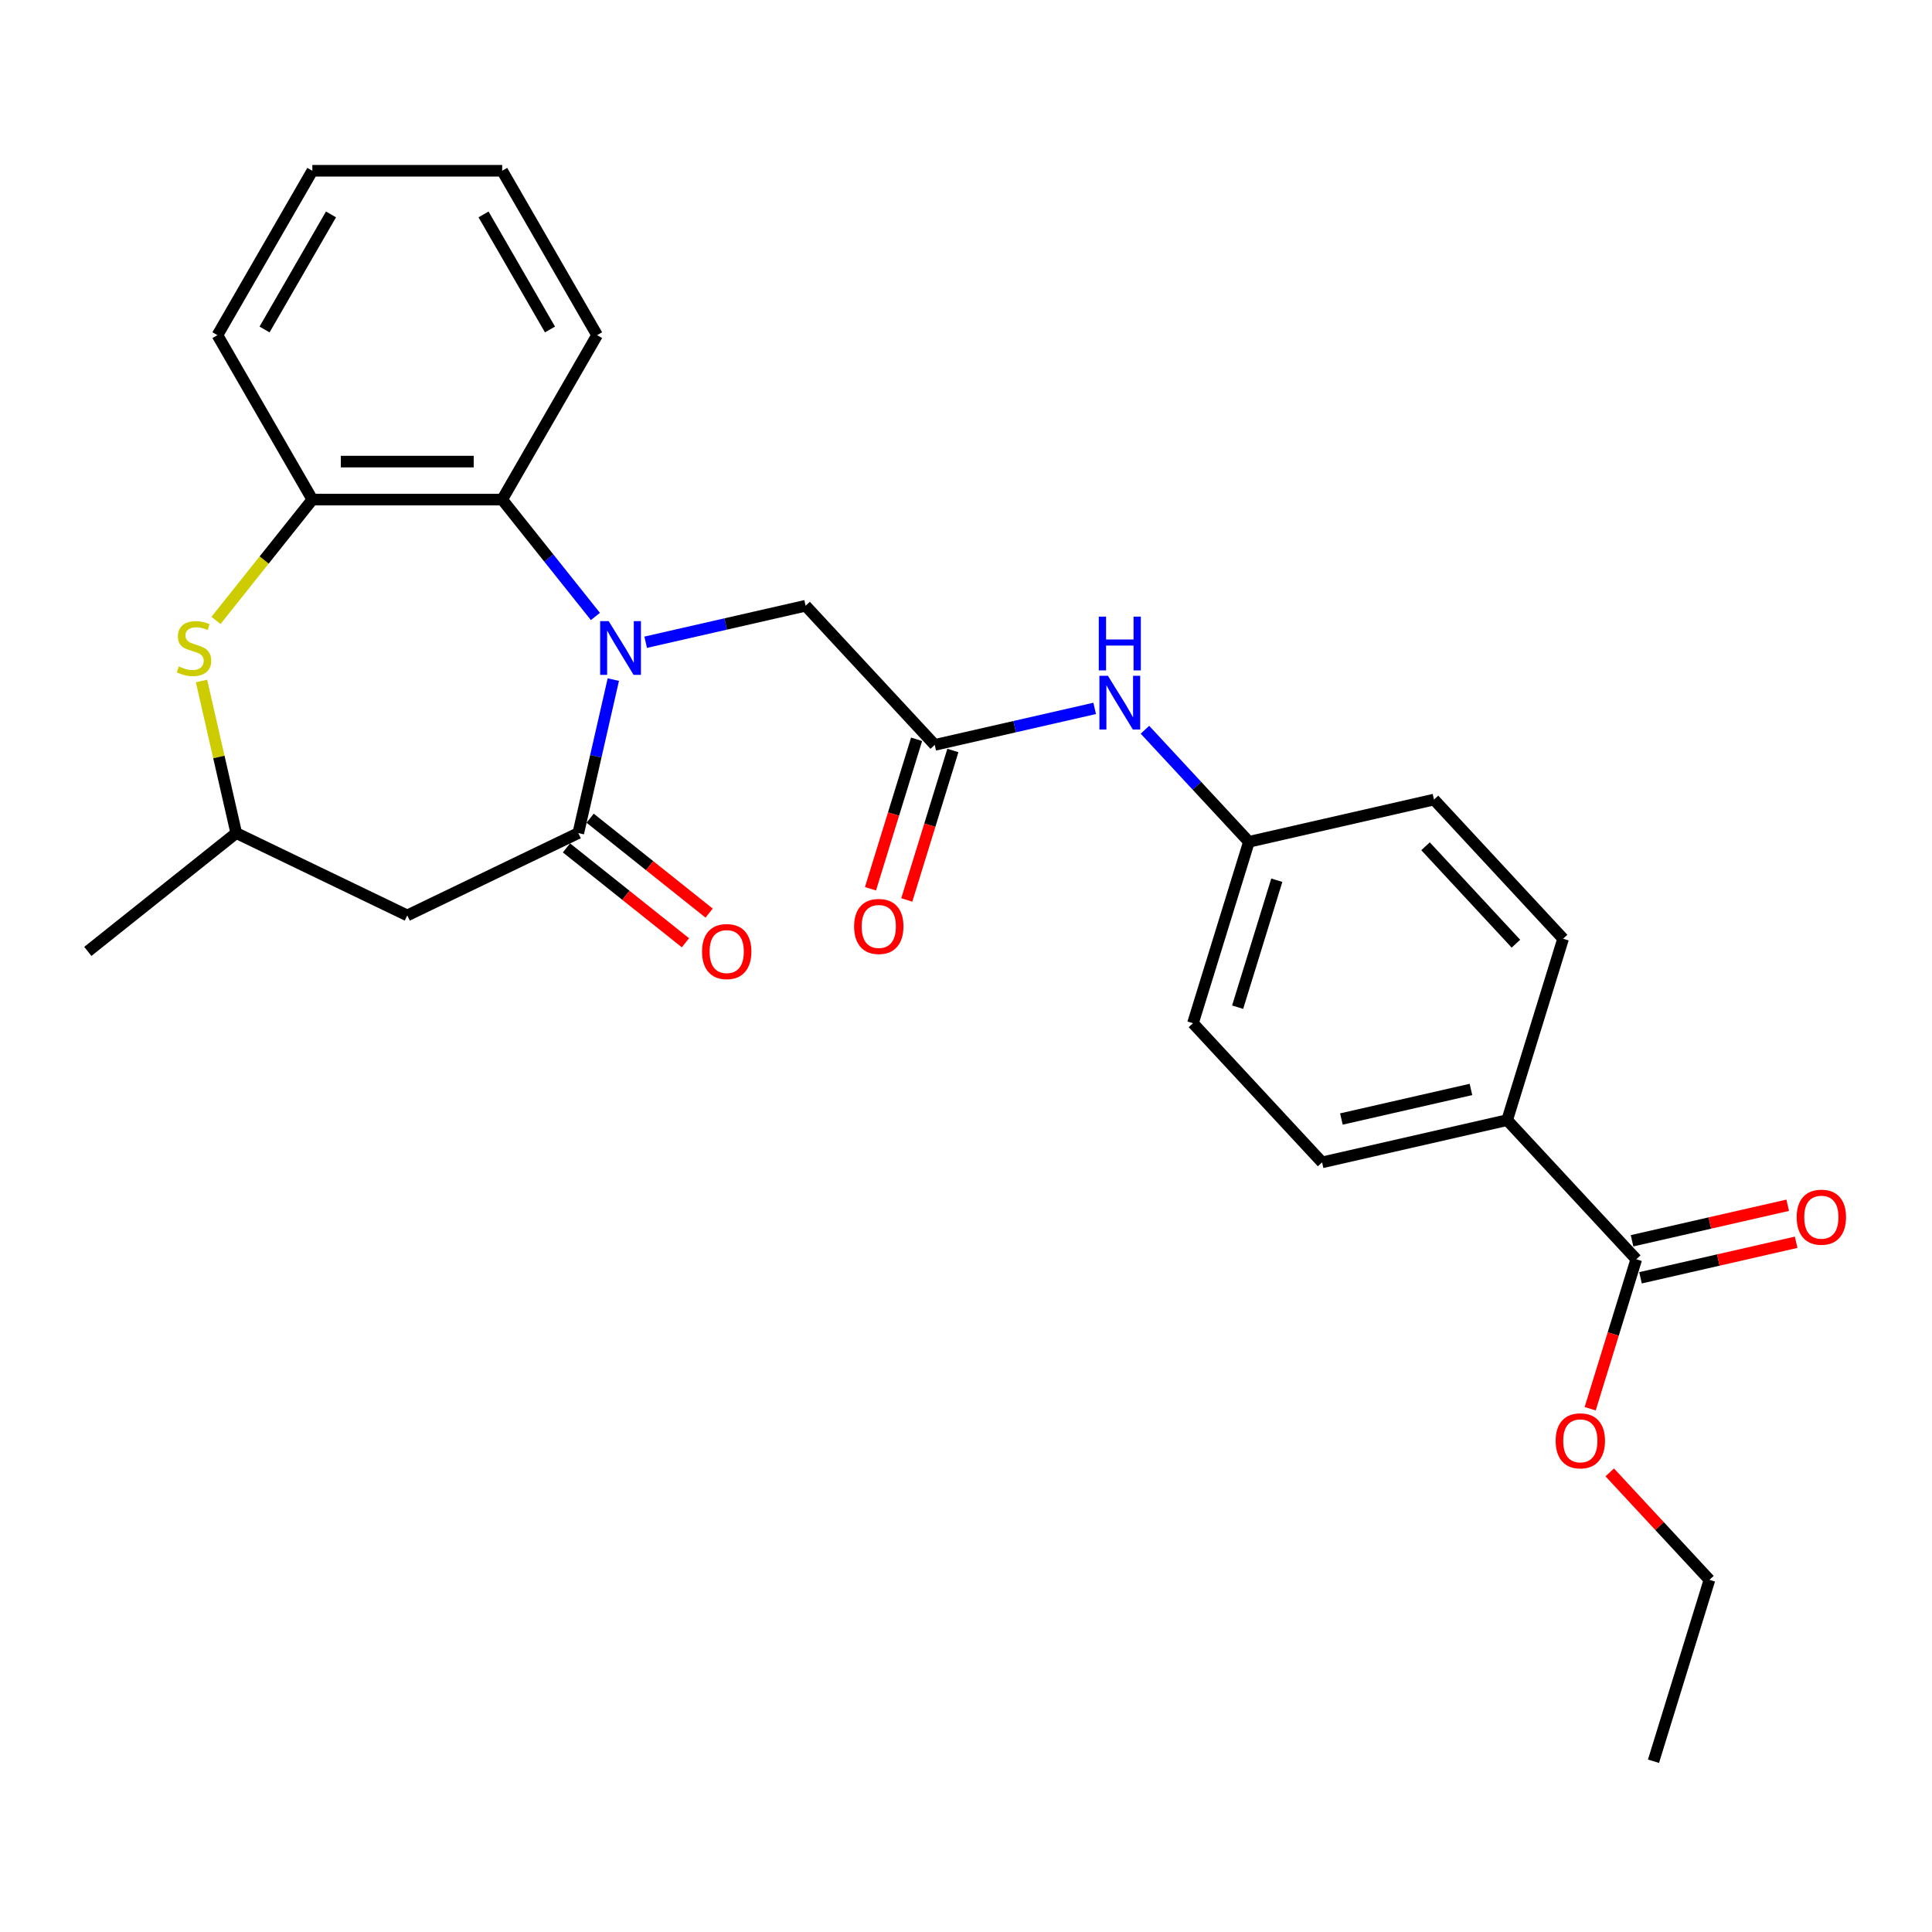 <?xml version='1.0' encoding='iso-8859-1'?>
<svg version='1.1' baseProfile='full'
              xmlns='http://www.w3.org/2000/svg'
                      xmlns:rdkit='http://www.rdkit.org/xml'
                      xmlns:xlink='http://www.w3.org/1999/xlink'
                  xml:space='preserve'
width='1000px' height='1000px' viewBox='0 0 1000 1000'>
<!-- END OF HEADER -->
<rect style='opacity:1.0;fill:#FFFFFF;stroke:none' width='1000' height='1000' x='0' y='0'> </rect>
<path class='bond-0' d='M 317.455,351.763 L 308.391,391.475' style='fill:none;fill-rule:evenodd;stroke:#0000FF;stroke-width:6px;stroke-linecap:butt;stroke-linejoin:miter;stroke-opacity:1' />
<path class='bond-0' d='M 308.391,391.475 L 299.327,431.187' style='fill:none;fill-rule:evenodd;stroke:#000000;stroke-width:6px;stroke-linecap:butt;stroke-linejoin:miter;stroke-opacity:1' />
<path class='bond-1' d='M 308.182,319.081 L 284.056,288.827' style='fill:none;fill-rule:evenodd;stroke:#0000FF;stroke-width:6px;stroke-linecap:butt;stroke-linejoin:miter;stroke-opacity:1' />
<path class='bond-1' d='M 284.056,288.827 L 259.929,258.574' style='fill:none;fill-rule:evenodd;stroke:#000000;stroke-width:6px;stroke-linecap:butt;stroke-linejoin:miter;stroke-opacity:1' />
<path class='bond-6' d='M 334.201,332.424 L 375.593,322.977' style='fill:none;fill-rule:evenodd;stroke:#0000FF;stroke-width:6px;stroke-linecap:butt;stroke-linejoin:miter;stroke-opacity:1' />
<path class='bond-6' d='M 375.593,322.977 L 416.985,313.53' style='fill:none;fill-rule:evenodd;stroke:#000000;stroke-width:6px;stroke-linecap:butt;stroke-linejoin:miter;stroke-opacity:1' />
<path class='bond-3' d='M 299.327,431.187 L 210.801,473.819' style='fill:none;fill-rule:evenodd;stroke:#000000;stroke-width:6px;stroke-linecap:butt;stroke-linejoin:miter;stroke-opacity:1' />
<path class='bond-11' d='M 293.201,438.869 L 323.996,463.427' style='fill:none;fill-rule:evenodd;stroke:#000000;stroke-width:6px;stroke-linecap:butt;stroke-linejoin:miter;stroke-opacity:1' />
<path class='bond-11' d='M 323.996,463.427 L 354.792,487.986' style='fill:none;fill-rule:evenodd;stroke:#FF0000;stroke-width:6px;stroke-linecap:butt;stroke-linejoin:miter;stroke-opacity:1' />
<path class='bond-11' d='M 305.454,423.505 L 336.249,448.063' style='fill:none;fill-rule:evenodd;stroke:#000000;stroke-width:6px;stroke-linecap:butt;stroke-linejoin:miter;stroke-opacity:1' />
<path class='bond-11' d='M 336.249,448.063 L 367.044,472.622' style='fill:none;fill-rule:evenodd;stroke:#FF0000;stroke-width:6px;stroke-linecap:butt;stroke-linejoin:miter;stroke-opacity:1' />
<path class='bond-4' d='M 259.929,258.574 L 161.673,258.574' style='fill:none;fill-rule:evenodd;stroke:#000000;stroke-width:6px;stroke-linecap:butt;stroke-linejoin:miter;stroke-opacity:1' />
<path class='bond-4' d='M 245.191,238.922 L 176.411,238.922' style='fill:none;fill-rule:evenodd;stroke:#000000;stroke-width:6px;stroke-linecap:butt;stroke-linejoin:miter;stroke-opacity:1' />
<path class='bond-20' d='M 259.929,258.574 L 309.058,173.481' style='fill:none;fill-rule:evenodd;stroke:#000000;stroke-width:6px;stroke-linecap:butt;stroke-linejoin:miter;stroke-opacity:1' />
<path class='bond-2' d='M 111.789,321.126 L 136.731,289.85' style='fill:none;fill-rule:evenodd;stroke:#CCCC00;stroke-width:6px;stroke-linecap:butt;stroke-linejoin:miter;stroke-opacity:1' />
<path class='bond-2' d='M 136.731,289.85 L 161.673,258.574' style='fill:none;fill-rule:evenodd;stroke:#000000;stroke-width:6px;stroke-linecap:butt;stroke-linejoin:miter;stroke-opacity:1' />
<path class='bond-27' d='M 104.308,352.471 L 113.292,391.829' style='fill:none;fill-rule:evenodd;stroke:#CCCC00;stroke-width:6px;stroke-linecap:butt;stroke-linejoin:miter;stroke-opacity:1' />
<path class='bond-27' d='M 113.292,391.829 L 122.275,431.187' style='fill:none;fill-rule:evenodd;stroke:#000000;stroke-width:6px;stroke-linecap:butt;stroke-linejoin:miter;stroke-opacity:1' />
<path class='bond-8' d='M 210.801,473.819 L 122.275,431.187' style='fill:none;fill-rule:evenodd;stroke:#000000;stroke-width:6px;stroke-linecap:butt;stroke-linejoin:miter;stroke-opacity:1' />
<path class='bond-21' d='M 161.673,258.574 L 112.544,173.481' style='fill:none;fill-rule:evenodd;stroke:#000000;stroke-width:6px;stroke-linecap:butt;stroke-linejoin:miter;stroke-opacity:1' />
<path class='bond-5' d='M 483.816,385.557 L 416.985,313.53' style='fill:none;fill-rule:evenodd;stroke:#000000;stroke-width:6px;stroke-linecap:butt;stroke-linejoin:miter;stroke-opacity:1' />
<path class='bond-9' d='M 483.816,385.557 L 525.208,376.109' style='fill:none;fill-rule:evenodd;stroke:#000000;stroke-width:6px;stroke-linecap:butt;stroke-linejoin:miter;stroke-opacity:1' />
<path class='bond-9' d='M 525.208,376.109 L 566.6,366.662' style='fill:none;fill-rule:evenodd;stroke:#0000FF;stroke-width:6px;stroke-linecap:butt;stroke-linejoin:miter;stroke-opacity:1' />
<path class='bond-12' d='M 474.427,382.661 L 462.495,421.343' style='fill:none;fill-rule:evenodd;stroke:#000000;stroke-width:6px;stroke-linecap:butt;stroke-linejoin:miter;stroke-opacity:1' />
<path class='bond-12' d='M 462.495,421.343 L 450.563,460.025' style='fill:none;fill-rule:evenodd;stroke:#FF0000;stroke-width:6px;stroke-linecap:butt;stroke-linejoin:miter;stroke-opacity:1' />
<path class='bond-12' d='M 493.206,388.453 L 481.274,427.135' style='fill:none;fill-rule:evenodd;stroke:#000000;stroke-width:6px;stroke-linecap:butt;stroke-linejoin:miter;stroke-opacity:1' />
<path class='bond-12' d='M 481.274,427.135 L 469.342,465.818' style='fill:none;fill-rule:evenodd;stroke:#FF0000;stroke-width:6px;stroke-linecap:butt;stroke-linejoin:miter;stroke-opacity:1' />
<path class='bond-7' d='M 846.936,651.802 L 780.104,579.775' style='fill:none;fill-rule:evenodd;stroke:#000000;stroke-width:6px;stroke-linecap:butt;stroke-linejoin:miter;stroke-opacity:1' />
<path class='bond-13' d='M 849.122,661.381 L 889.404,652.187' style='fill:none;fill-rule:evenodd;stroke:#000000;stroke-width:6px;stroke-linecap:butt;stroke-linejoin:miter;stroke-opacity:1' />
<path class='bond-13' d='M 889.404,652.187 L 929.686,642.993' style='fill:none;fill-rule:evenodd;stroke:#FF0000;stroke-width:6px;stroke-linecap:butt;stroke-linejoin:miter;stroke-opacity:1' />
<path class='bond-13' d='M 844.75,642.223 L 885.031,633.029' style='fill:none;fill-rule:evenodd;stroke:#000000;stroke-width:6px;stroke-linecap:butt;stroke-linejoin:miter;stroke-opacity:1' />
<path class='bond-13' d='M 885.031,633.029 L 925.313,623.834' style='fill:none;fill-rule:evenodd;stroke:#FF0000;stroke-width:6px;stroke-linecap:butt;stroke-linejoin:miter;stroke-opacity:1' />
<path class='bond-17' d='M 846.936,651.802 L 835.004,690.484' style='fill:none;fill-rule:evenodd;stroke:#000000;stroke-width:6px;stroke-linecap:butt;stroke-linejoin:miter;stroke-opacity:1' />
<path class='bond-17' d='M 835.004,690.484 L 823.072,729.167' style='fill:none;fill-rule:evenodd;stroke:#FF0000;stroke-width:6px;stroke-linecap:butt;stroke-linejoin:miter;stroke-opacity:1' />
<path class='bond-22' d='M 122.275,431.187 L 45.455,492.449' style='fill:none;fill-rule:evenodd;stroke:#000000;stroke-width:6px;stroke-linecap:butt;stroke-linejoin:miter;stroke-opacity:1' />
<path class='bond-16' d='M 592.619,377.713 L 619.53,406.717' style='fill:none;fill-rule:evenodd;stroke:#0000FF;stroke-width:6px;stroke-linecap:butt;stroke-linejoin:miter;stroke-opacity:1' />
<path class='bond-16' d='M 619.53,406.717 L 646.441,435.72' style='fill:none;fill-rule:evenodd;stroke:#000000;stroke-width:6px;stroke-linecap:butt;stroke-linejoin:miter;stroke-opacity:1' />
<path class='bond-10' d='M 780.104,579.775 L 684.311,601.639' style='fill:none;fill-rule:evenodd;stroke:#000000;stroke-width:6px;stroke-linecap:butt;stroke-linejoin:miter;stroke-opacity:1' />
<path class='bond-10' d='M 761.363,563.896 L 694.307,579.201' style='fill:none;fill-rule:evenodd;stroke:#000000;stroke-width:6px;stroke-linecap:butt;stroke-linejoin:miter;stroke-opacity:1' />
<path class='bond-29' d='M 780.104,579.775 L 809.066,485.883' style='fill:none;fill-rule:evenodd;stroke:#000000;stroke-width:6px;stroke-linecap:butt;stroke-linejoin:miter;stroke-opacity:1' />
<path class='bond-14' d='M 684.311,601.639 L 617.48,529.611' style='fill:none;fill-rule:evenodd;stroke:#000000;stroke-width:6px;stroke-linecap:butt;stroke-linejoin:miter;stroke-opacity:1' />
<path class='bond-15' d='M 809.066,485.883 L 742.235,413.856' style='fill:none;fill-rule:evenodd;stroke:#000000;stroke-width:6px;stroke-linecap:butt;stroke-linejoin:miter;stroke-opacity:1' />
<path class='bond-15' d='M 784.636,488.445 L 737.854,438.026' style='fill:none;fill-rule:evenodd;stroke:#000000;stroke-width:6px;stroke-linecap:butt;stroke-linejoin:miter;stroke-opacity:1' />
<path class='bond-18' d='M 646.441,435.72 L 742.235,413.856' style='fill:none;fill-rule:evenodd;stroke:#000000;stroke-width:6px;stroke-linecap:butt;stroke-linejoin:miter;stroke-opacity:1' />
<path class='bond-19' d='M 646.441,435.72 L 617.48,529.611' style='fill:none;fill-rule:evenodd;stroke:#000000;stroke-width:6px;stroke-linecap:butt;stroke-linejoin:miter;stroke-opacity:1' />
<path class='bond-19' d='M 660.875,455.596 L 640.602,521.32' style='fill:none;fill-rule:evenodd;stroke:#000000;stroke-width:6px;stroke-linecap:butt;stroke-linejoin:miter;stroke-opacity:1' />
<path class='bond-23' d='M 833.204,762.107 L 859.005,789.914' style='fill:none;fill-rule:evenodd;stroke:#FF0000;stroke-width:6px;stroke-linecap:butt;stroke-linejoin:miter;stroke-opacity:1' />
<path class='bond-23' d='M 859.005,789.914 L 884.806,817.721' style='fill:none;fill-rule:evenodd;stroke:#000000;stroke-width:6px;stroke-linecap:butt;stroke-linejoin:miter;stroke-opacity:1' />
<path class='bond-24' d='M 309.058,173.481 L 259.929,88.388' style='fill:none;fill-rule:evenodd;stroke:#000000;stroke-width:6px;stroke-linecap:butt;stroke-linejoin:miter;stroke-opacity:1' />
<path class='bond-24' d='M 284.67,170.542 L 250.28,110.977' style='fill:none;fill-rule:evenodd;stroke:#000000;stroke-width:6px;stroke-linecap:butt;stroke-linejoin:miter;stroke-opacity:1' />
<path class='bond-28' d='M 112.544,173.481 L 161.673,88.388' style='fill:none;fill-rule:evenodd;stroke:#000000;stroke-width:6px;stroke-linecap:butt;stroke-linejoin:miter;stroke-opacity:1' />
<path class='bond-28' d='M 136.932,170.542 L 171.322,110.977' style='fill:none;fill-rule:evenodd;stroke:#000000;stroke-width:6px;stroke-linecap:butt;stroke-linejoin:miter;stroke-opacity:1' />
<path class='bond-26' d='M 884.806,817.721 L 855.844,911.612' style='fill:none;fill-rule:evenodd;stroke:#000000;stroke-width:6px;stroke-linecap:butt;stroke-linejoin:miter;stroke-opacity:1' />
<path class='bond-25' d='M 259.929,88.388 L 161.673,88.388' style='fill:none;fill-rule:evenodd;stroke:#000000;stroke-width:6px;stroke-linecap:butt;stroke-linejoin:miter;stroke-opacity:1' />
<path  class='atom-0' d='M 315.041 321.481
L 324.159 336.219
Q 325.063 337.673, 326.517 340.307
Q 327.971 342.94, 328.05 343.097
L 328.05 321.481
L 331.744 321.481
L 331.744 349.307
L 327.932 349.307
L 318.146 333.193
Q 317.006 331.306, 315.787 329.145
Q 314.608 326.983, 314.255 326.315
L 314.255 349.307
L 310.639 349.307
L 310.639 321.481
L 315.041 321.481
' fill='#0000FF'/>
<path  class='atom-3' d='M 92.55 344.944
Q 92.865 345.062, 94.162 345.612
Q 95.459 346.163, 96.873 346.516
Q 98.328 346.831, 99.742 346.831
Q 102.376 346.831, 103.909 345.573
Q 105.441 344.276, 105.441 342.036
Q 105.441 340.503, 104.655 339.56
Q 103.909 338.617, 102.729 338.106
Q 101.55 337.595, 99.585 337.005
Q 97.109 336.258, 95.616 335.551
Q 94.162 334.844, 93.1 333.35
Q 92.078 331.856, 92.078 329.341
Q 92.078 325.843, 94.437 323.682
Q 96.834 321.52, 101.55 321.52
Q 104.773 321.52, 108.428 323.053
L 107.524 326.079
Q 104.184 324.703, 101.668 324.703
Q 98.956 324.703, 97.463 325.843
Q 95.969 326.944, 96.009 328.869
Q 96.009 330.363, 96.755 331.267
Q 97.541 332.171, 98.642 332.682
Q 99.782 333.193, 101.668 333.782
Q 104.184 334.568, 105.677 335.354
Q 107.171 336.14, 108.232 337.752
Q 109.332 339.324, 109.332 342.036
Q 109.332 345.888, 106.738 347.971
Q 104.184 350.014, 99.9 350.014
Q 97.424 350.014, 95.537 349.464
Q 93.69 348.953, 91.489 348.049
L 92.55 344.944
' fill='#CCCC00'/>
<path  class='atom-10' d='M 573.459 349.78
L 582.577 364.518
Q 583.481 365.972, 584.935 368.606
Q 586.389 371.239, 586.468 371.396
L 586.468 349.78
L 590.162 349.78
L 590.162 377.606
L 586.35 377.606
L 576.564 361.492
Q 575.424 359.605, 574.206 357.444
Q 573.026 355.282, 572.673 354.614
L 572.673 377.606
L 569.057 377.606
L 569.057 349.78
L 573.459 349.78
' fill='#0000FF'/>
<path  class='atom-10' d='M 568.723 319.171
L 572.496 319.171
L 572.496 331.001
L 586.723 331.001
L 586.723 319.171
L 590.497 319.171
L 590.497 346.997
L 586.723 346.997
L 586.723 334.145
L 572.496 334.145
L 572.496 346.997
L 568.723 346.997
L 568.723 319.171
' fill='#0000FF'/>
<path  class='atom-12' d='M 363.374 492.528
Q 363.374 485.846, 366.676 482.112
Q 369.977 478.379, 376.148 478.379
Q 382.318 478.379, 385.62 482.112
Q 388.921 485.846, 388.921 492.528
Q 388.921 499.288, 385.58 503.139
Q 382.24 506.952, 376.148 506.952
Q 370.016 506.952, 366.676 503.139
Q 363.374 499.327, 363.374 492.528
M 376.148 503.808
Q 380.392 503.808, 382.672 500.978
Q 384.991 498.109, 384.991 492.528
Q 384.991 487.065, 382.672 484.313
Q 380.392 481.523, 376.148 481.523
Q 371.903 481.523, 369.584 484.274
Q 367.304 487.025, 367.304 492.528
Q 367.304 498.148, 369.584 500.978
Q 371.903 503.808, 376.148 503.808
' fill='#FF0000'/>
<path  class='atom-13' d='M 442.081 479.527
Q 442.081 472.846, 445.383 469.112
Q 448.684 465.378, 454.855 465.378
Q 461.025 465.378, 464.327 469.112
Q 467.628 472.846, 467.628 479.527
Q 467.628 486.287, 464.287 490.139
Q 460.947 493.951, 454.855 493.951
Q 448.723 493.951, 445.383 490.139
Q 442.081 486.326, 442.081 479.527
M 454.855 490.807
Q 459.099 490.807, 461.379 487.977
Q 463.698 485.108, 463.698 479.527
Q 463.698 474.064, 461.379 471.313
Q 459.099 468.522, 454.855 468.522
Q 450.61 468.522, 448.291 471.273
Q 446.012 474.025, 446.012 479.527
Q 446.012 485.147, 448.291 487.977
Q 450.61 490.807, 454.855 490.807
' fill='#FF0000'/>
<path  class='atom-14' d='M 929.956 630.016
Q 929.956 623.335, 933.257 619.601
Q 936.559 615.867, 942.729 615.867
Q 948.9 615.867, 952.201 619.601
Q 955.503 623.335, 955.503 630.016
Q 955.503 636.776, 952.162 640.628
Q 948.821 644.44, 942.729 644.44
Q 936.598 644.44, 933.257 640.628
Q 929.956 636.816, 929.956 630.016
M 942.729 641.296
Q 946.974 641.296, 949.253 638.466
Q 951.572 635.597, 951.572 630.016
Q 951.572 624.553, 949.253 621.802
Q 946.974 619.012, 942.729 619.012
Q 938.485 619.012, 936.166 621.763
Q 933.886 624.514, 933.886 630.016
Q 933.886 635.637, 936.166 638.466
Q 938.485 641.296, 942.729 641.296
' fill='#FF0000'/>
<path  class='atom-18' d='M 805.201 745.772
Q 805.201 739.091, 808.502 735.357
Q 811.804 731.623, 817.974 731.623
Q 824.145 731.623, 827.446 735.357
Q 830.748 739.091, 830.748 745.772
Q 830.748 752.532, 827.407 756.384
Q 824.066 760.196, 817.974 760.196
Q 811.843 760.196, 808.502 756.384
Q 805.201 752.571, 805.201 745.772
M 817.974 757.052
Q 822.219 757.052, 824.499 754.222
Q 826.817 751.353, 826.817 745.772
Q 826.817 740.309, 824.499 737.558
Q 822.219 734.767, 817.974 734.767
Q 813.73 734.767, 811.411 737.518
Q 809.131 740.27, 809.131 745.772
Q 809.131 751.392, 811.411 754.222
Q 813.73 757.052, 817.974 757.052
' fill='#FF0000'/>
</svg>
